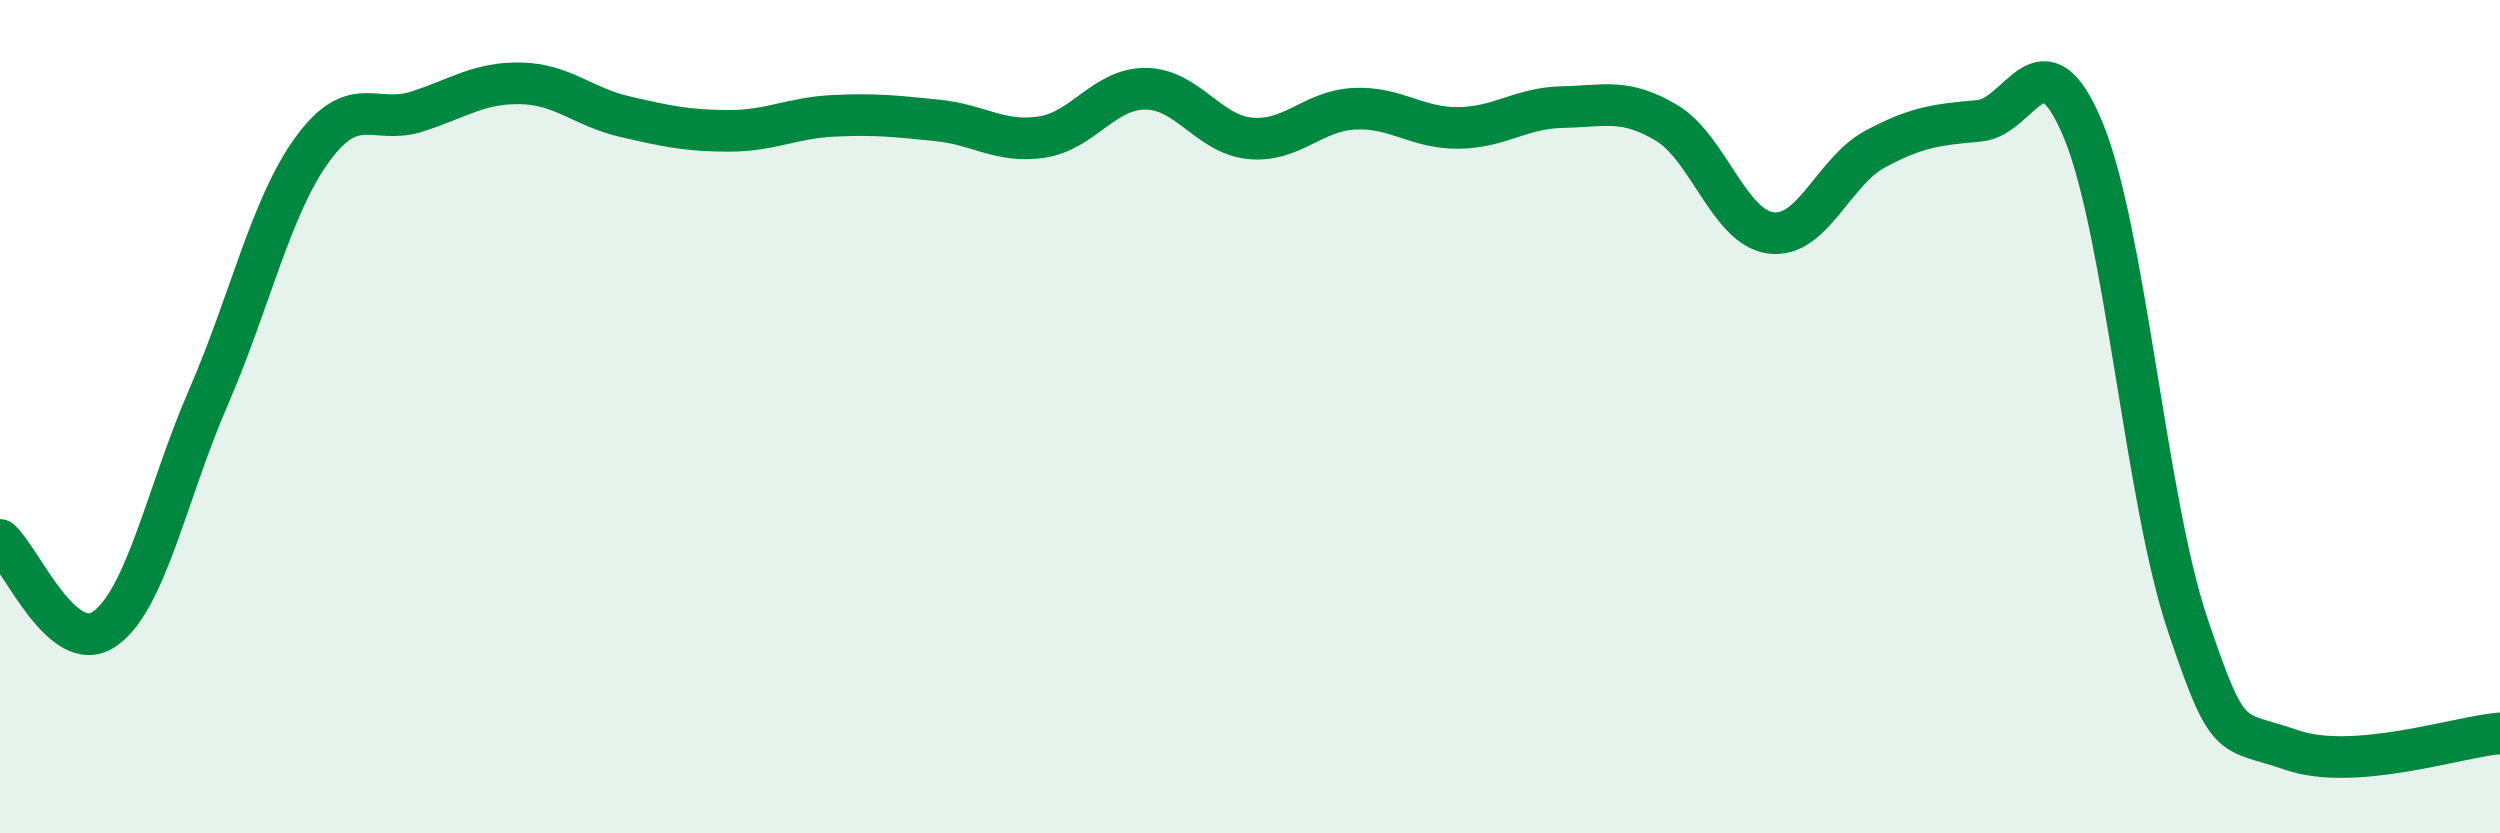 
    <svg width="60" height="20" viewBox="0 0 60 20" xmlns="http://www.w3.org/2000/svg">
      <path
        d="M 0,12.96 C 0.5,13.39 1.5,15.78 2.5,15.1 C 3.5,14.42 4,11.84 5,9.54 C 6,7.24 6.5,4.95 7.5,3.58 C 8.5,2.21 9,3 10,2.68 C 11,2.36 11.5,1.98 12.5,2 C 13.5,2.02 14,2.57 15,2.8 C 16,3.03 16.5,3.14 17.5,3.14 C 18.5,3.14 19,2.83 20,2.78 C 21,2.73 21.5,2.79 22.5,2.89 C 23.5,2.99 24,3.44 25,3.29 C 26,3.14 26.5,2.12 27.5,2.13 C 28.5,2.14 29,3.22 30,3.32 C 31,3.42 31.5,2.66 32.5,2.61 C 33.5,2.56 34,3.08 35,3.07 C 36,3.06 36.5,2.59 37.5,2.57 C 38.5,2.55 39,2.35 40,2.95 C 41,3.55 41.5,5.46 42.5,5.59 C 43.5,5.72 44,4.12 45,3.58 C 46,3.04 46.5,2.99 47.5,2.9 C 48.5,2.81 49,0.71 50,3.13 C 51,5.55 51.5,12.01 52.5,14.98 C 53.5,17.95 53.5,17.48 55,18 C 56.5,18.52 59,17.68 60,17.6L60 20L0 20Z"
        fill="#008740"
        opacity="0.1"
        stroke-linecap="round"
        stroke-linejoin="round"
      />
      <path
        d="M 0,12.96 C 0.5,13.39 1.5,15.78 2.5,15.1 C 3.5,14.42 4,11.84 5,9.54 C 6,7.24 6.5,4.95 7.5,3.58 C 8.5,2.21 9,3 10,2.68 C 11,2.36 11.5,1.98 12.5,2 C 13.5,2.02 14,2.57 15,2.8 C 16,3.03 16.5,3.14 17.5,3.14 C 18.5,3.14 19,2.83 20,2.78 C 21,2.73 21.5,2.79 22.5,2.89 C 23.5,2.99 24,3.44 25,3.29 C 26,3.14 26.5,2.12 27.5,2.13 C 28.5,2.14 29,3.22 30,3.32 C 31,3.42 31.5,2.66 32.5,2.61 C 33.5,2.56 34,3.08 35,3.07 C 36,3.06 36.5,2.59 37.5,2.57 C 38.5,2.55 39,2.35 40,2.95 C 41,3.55 41.5,5.46 42.5,5.59 C 43.5,5.72 44,4.12 45,3.58 C 46,3.04 46.5,2.99 47.5,2.9 C 48.5,2.81 49,0.71 50,3.13 C 51,5.55 51.5,12.01 52.5,14.98 C 53.5,17.95 53.5,17.48 55,18 C 56.5,18.52 59,17.68 60,17.6"
        stroke="#008740"
        stroke-width="1"
        fill="none"
        stroke-linecap="round"
        stroke-linejoin="round"
      />
    </svg>
  